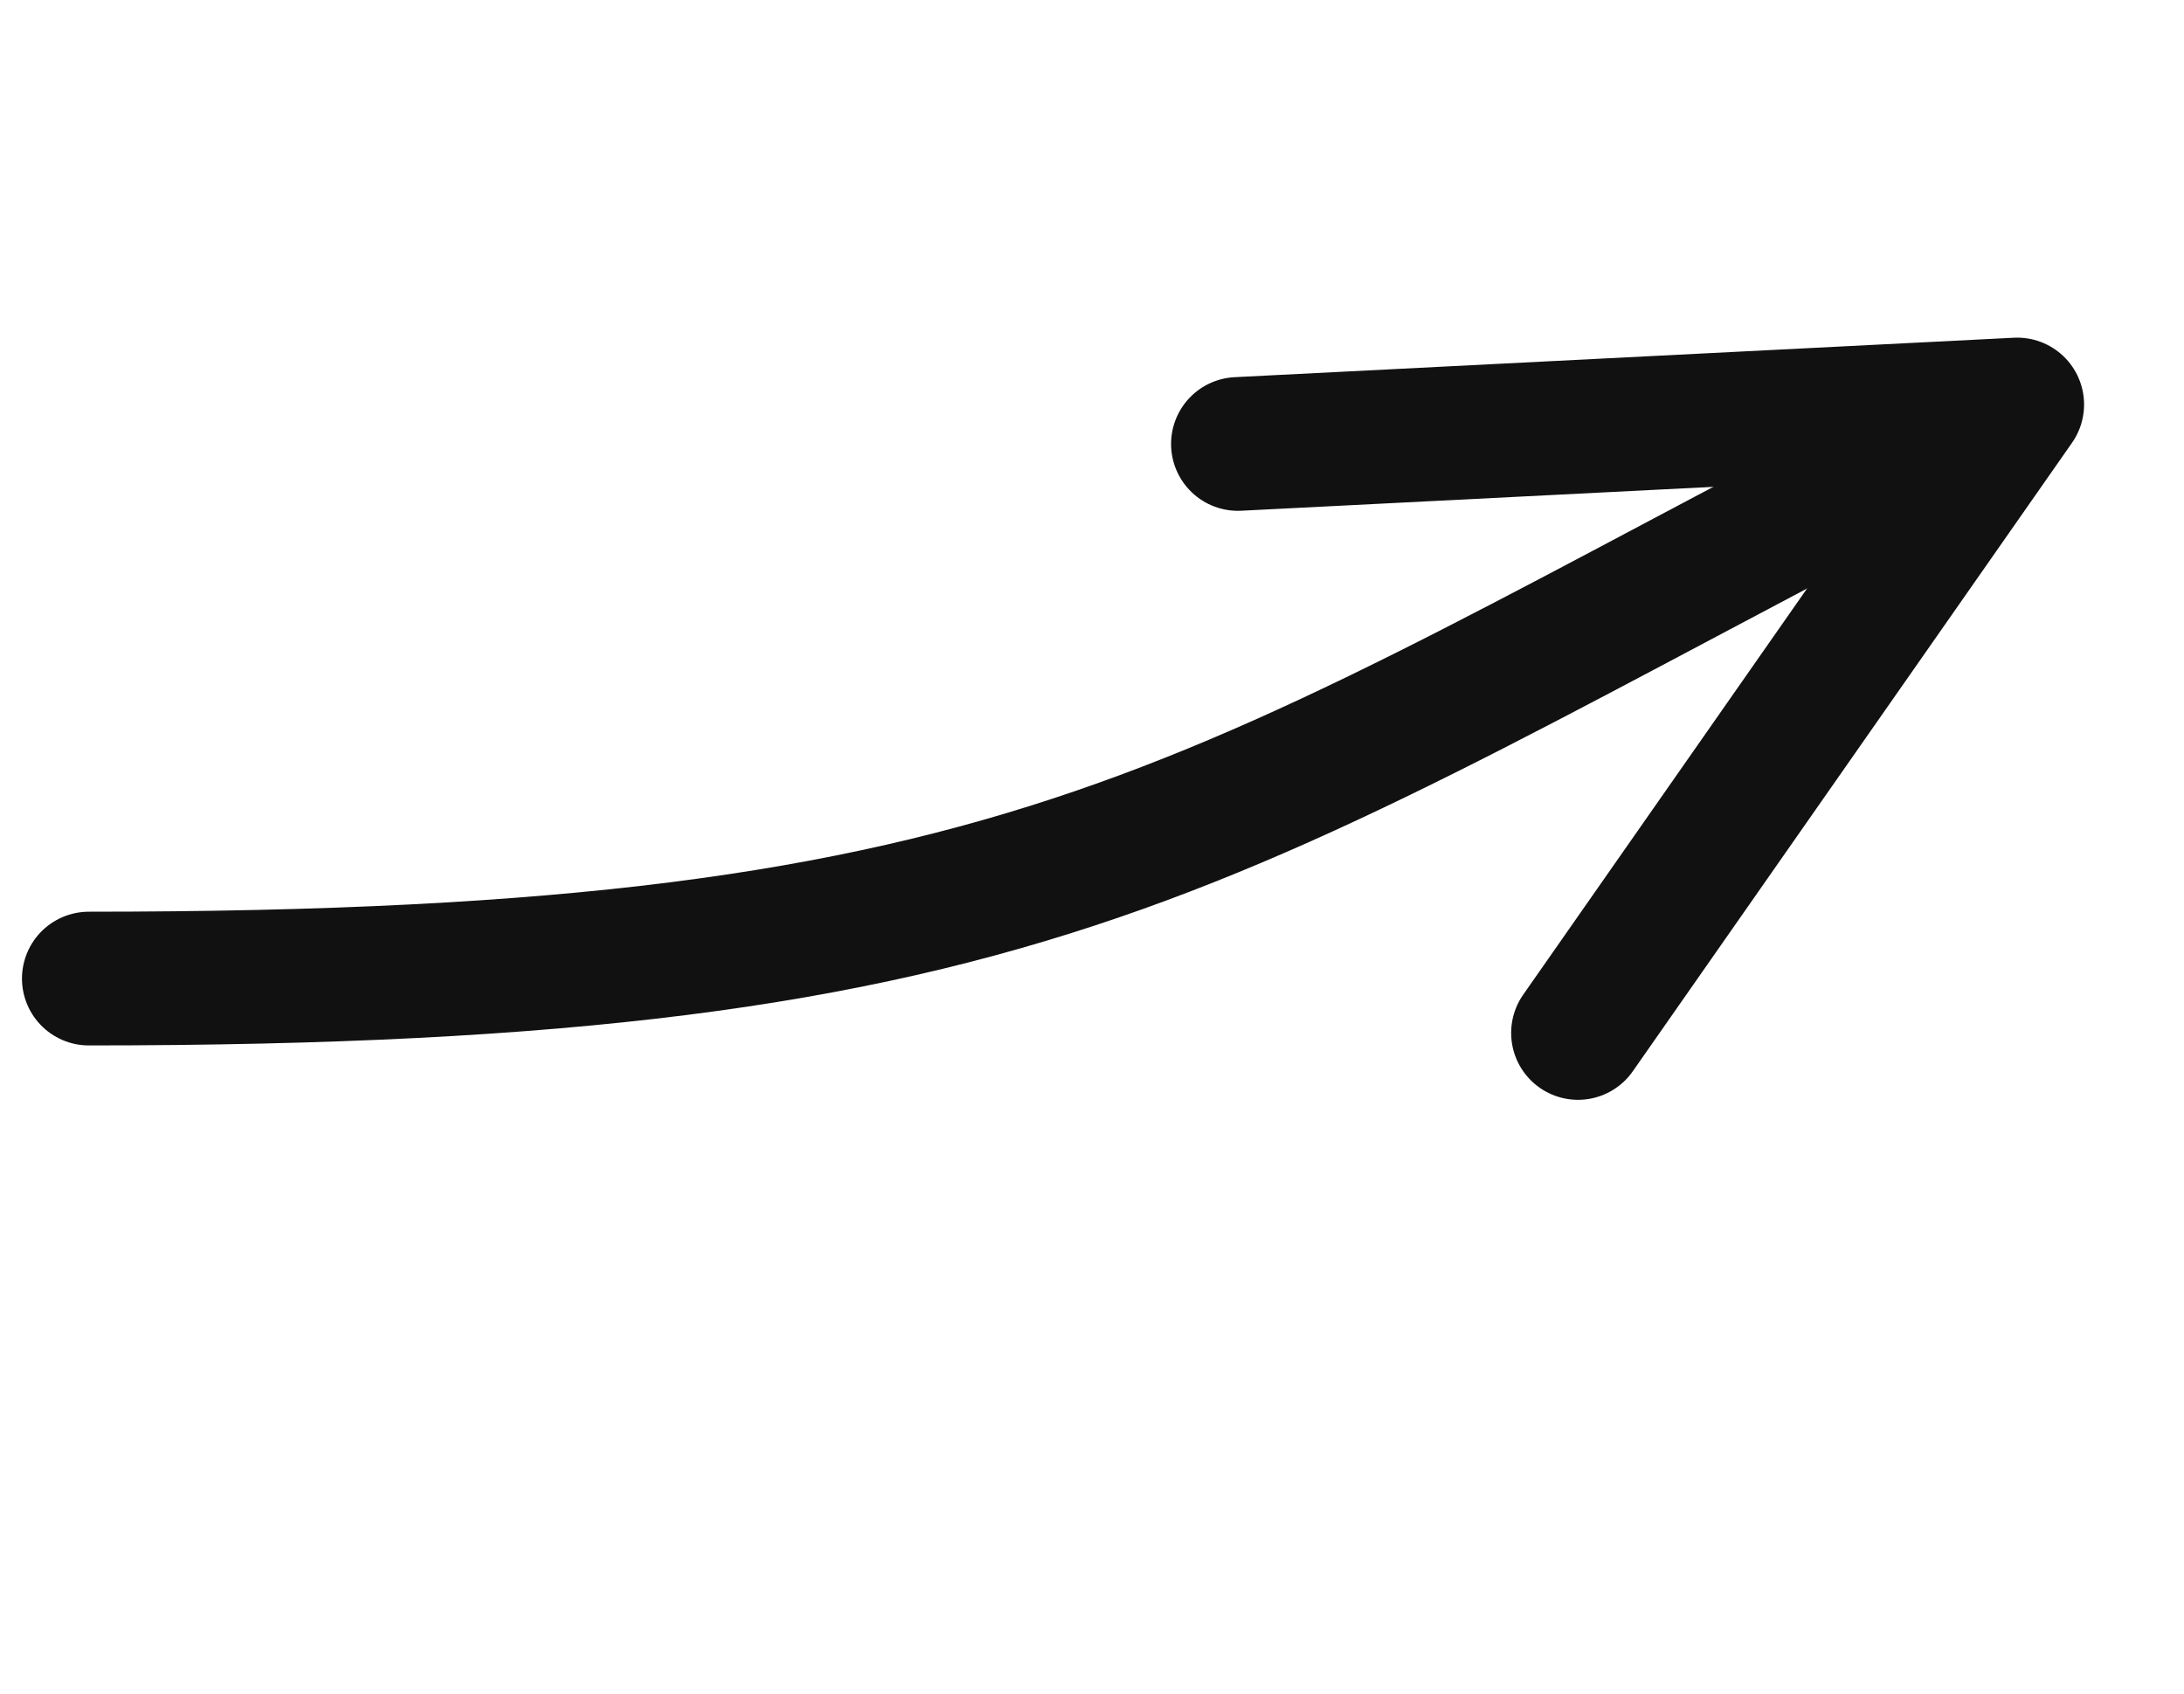 <svg width="49" height="38" viewBox="0 0 49 38" fill="none" xmlns="http://www.w3.org/2000/svg">
<path d="M1.993 21.954C23.496 21.954 26.996 18.5 43.4 10.013" stroke="#111111" stroke-width="3" stroke-linecap="round"/>
<path d="M27.774 9.96L45.258 9.075L35.404 23.174" stroke="#111111" stroke-width="3" stroke-linecap="round" stroke-linejoin="round"/>
</svg>
